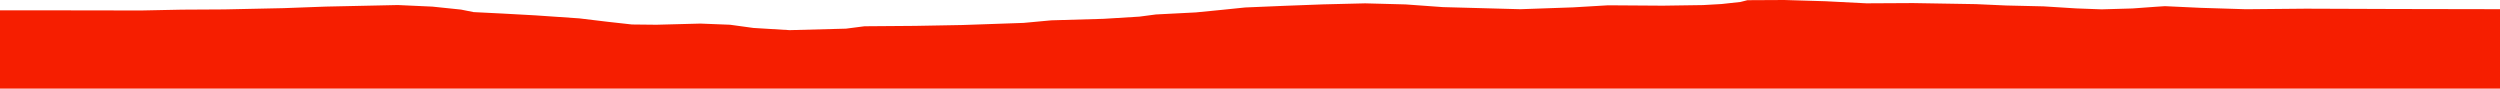 <?xml version="1.0" encoding="iso-8859-1"?>
<!DOCTYPE svg PUBLIC "-//W3C//DTD SVG 1.0//EN"
"http://www.w3.org/TR/2001/
REC-SVG-20010904/DTD/svg10.dtd">

<svg viewBox="0 0 31270.317 1108.613" preserveAspectRatio="none" xmlns="http://www.w3.org/2000/svg" xmlns:xlink="http://www.w3.org/1999/xlink">
  <polygon points="0,1108.613 0,129.163  579.79,129.163 1767.026,131.04 2275.868,120.734 2805.053,117.769 3545.384,101.971 4074.957,82.481 4976.118,63.056 5408.176,82.785 5766.437,119.972 5923.895,151.481 6282.316,169.306 6697.139,192.098 7246.057,229.837 7599.06,272.274 7904.492,306.196 8210.776,309.442 8760.252,294.954 9131.271,309.43 9423.468,349.554 9875.975,377.01 10581.572,358.433 10813.123,328.554 11447.858,323.66 12035.698,313.015 12803.719,286.383 13150.033,254.251 13803.253,235.445 14251.957,207.955 14458.342,180.83 14958.037,155.274 15291.62,122.446 15574.399,93.455 16073.397,72.555 16550.224,54.66 17075.461,41.865 17581.039,55.226 18049.257,89.044 19017.194,115.184 19676.138,92.141 20114.182,66.289 20798.503,70.897 21301.663,63.627 21533.908,50.314 21770.462,24.448 21857.206,2.355 22317.646,0 22833.231,15.482 23345.225,41.556 23927.67,38.51 24714.138,51.658 25092.802,68.665 25562.398,79.616 25969.334,105.163 26287.604,116.94 26673.878,105.779 26965.258,84.621 27079.198,77.163 27530.072,98.14 28092.74,115.439 28842.26,108.554 29968.725,112.61 31270.317,115.013  31270.317,1108.613" style="fill:#f61e00;stroke-width:1" />
</svg>